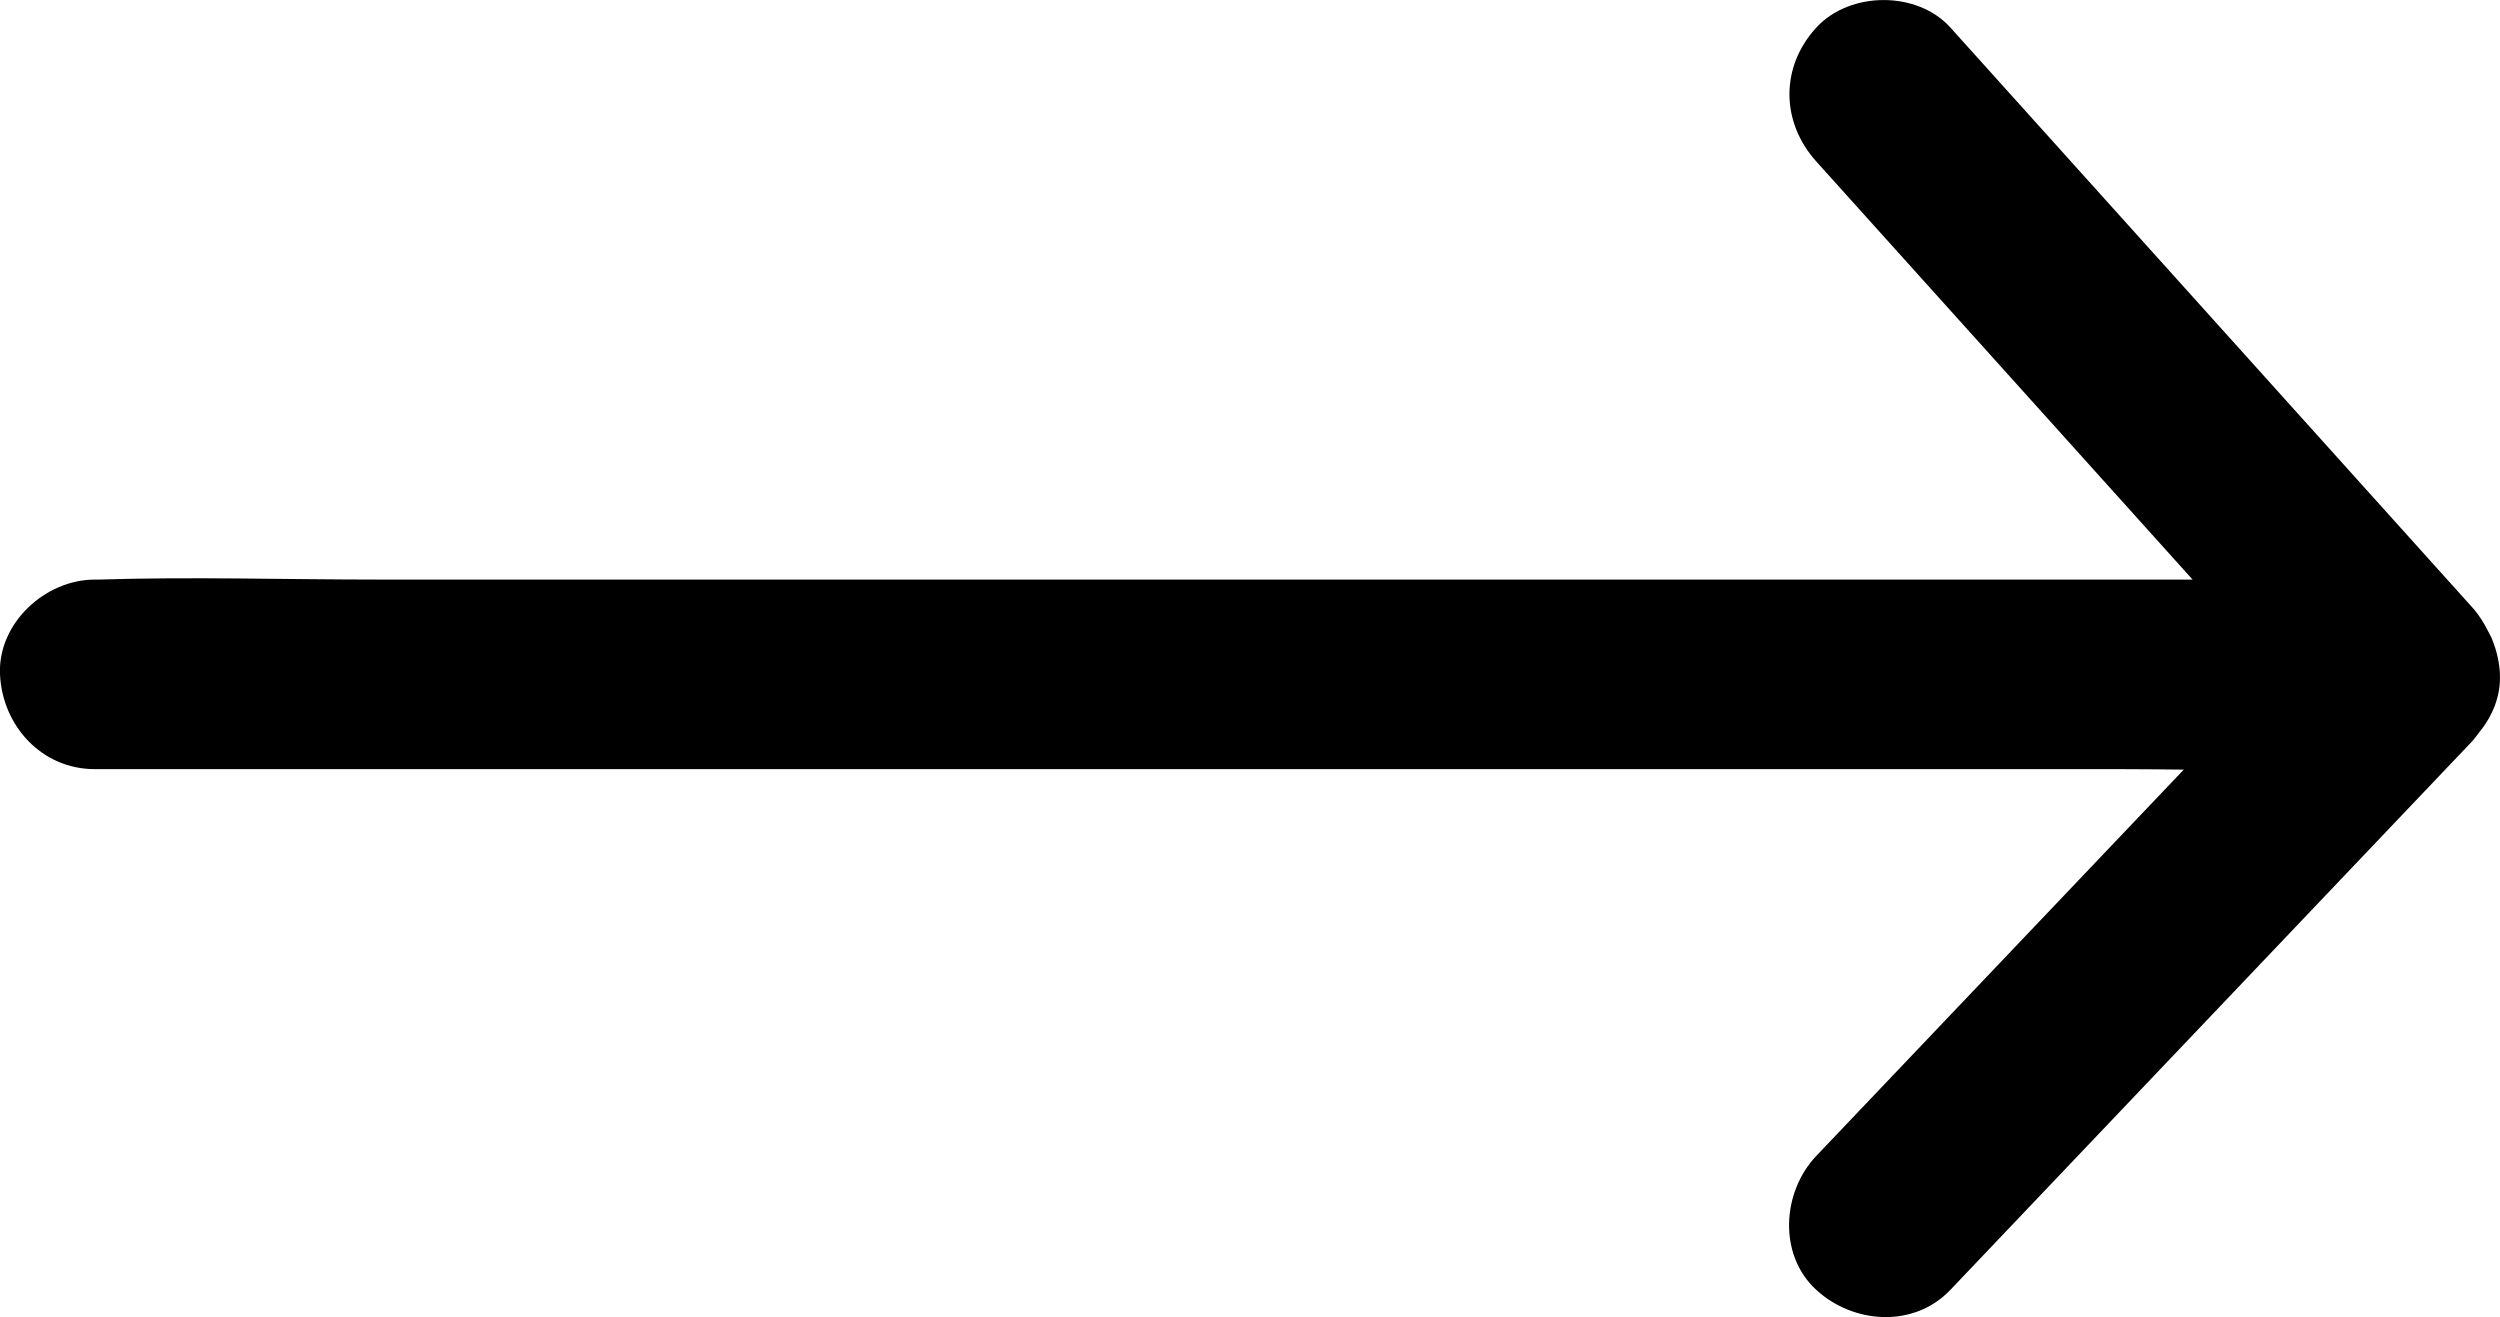 <?xml version="1.0" encoding="UTF-8"?>
<svg id="Ebene_1" data-name="Ebene 1" xmlns="http://www.w3.org/2000/svg" width="52.754" height="27.794" viewBox="0 0 52.754 27.794">
  <defs>
    <style>
      .cls-1 {
        fill: #000001;
      }
    </style>
  </defs>
  <path class="cls-1" d="M52.753,14.23c-.011-.255-.069-.499-.161-.726-.002-.006-.003-.011-.005-.017-.023-.057-.054-.109-.082-.163-.089-.179-.196-.352-.337-.508l-9.622-10.691c-.463-.515-.926-1.029-1.39-1.544-.702-.78-2.124-.767-2.828,0-.765.833-.749,1.997,0,2.828,2.646,2.94,5.293,5.881,7.939,8.821H8.005c-1.971,0-3.953-.062-5.923,0-.027,0-.055,0-.082,0-1.046,0-2.048.92-2,2,.049,1.084.879,2,2,2h42.748c.443,0,.889.006,1.333.01-2.135,2.244-4.269,4.488-6.404,6.732-.45.473-.9.946-1.35,1.419-.721.758-.81,2.085,0,2.828.782.718,2.058.81,2.828,0,3.221-3.386,6.441-6.771,9.661-10.157.45-.473.9-.946,1.35-1.419.051-.054.09-.114.134-.171.29-.346.473-.777.452-1.243Z"/>
</svg>